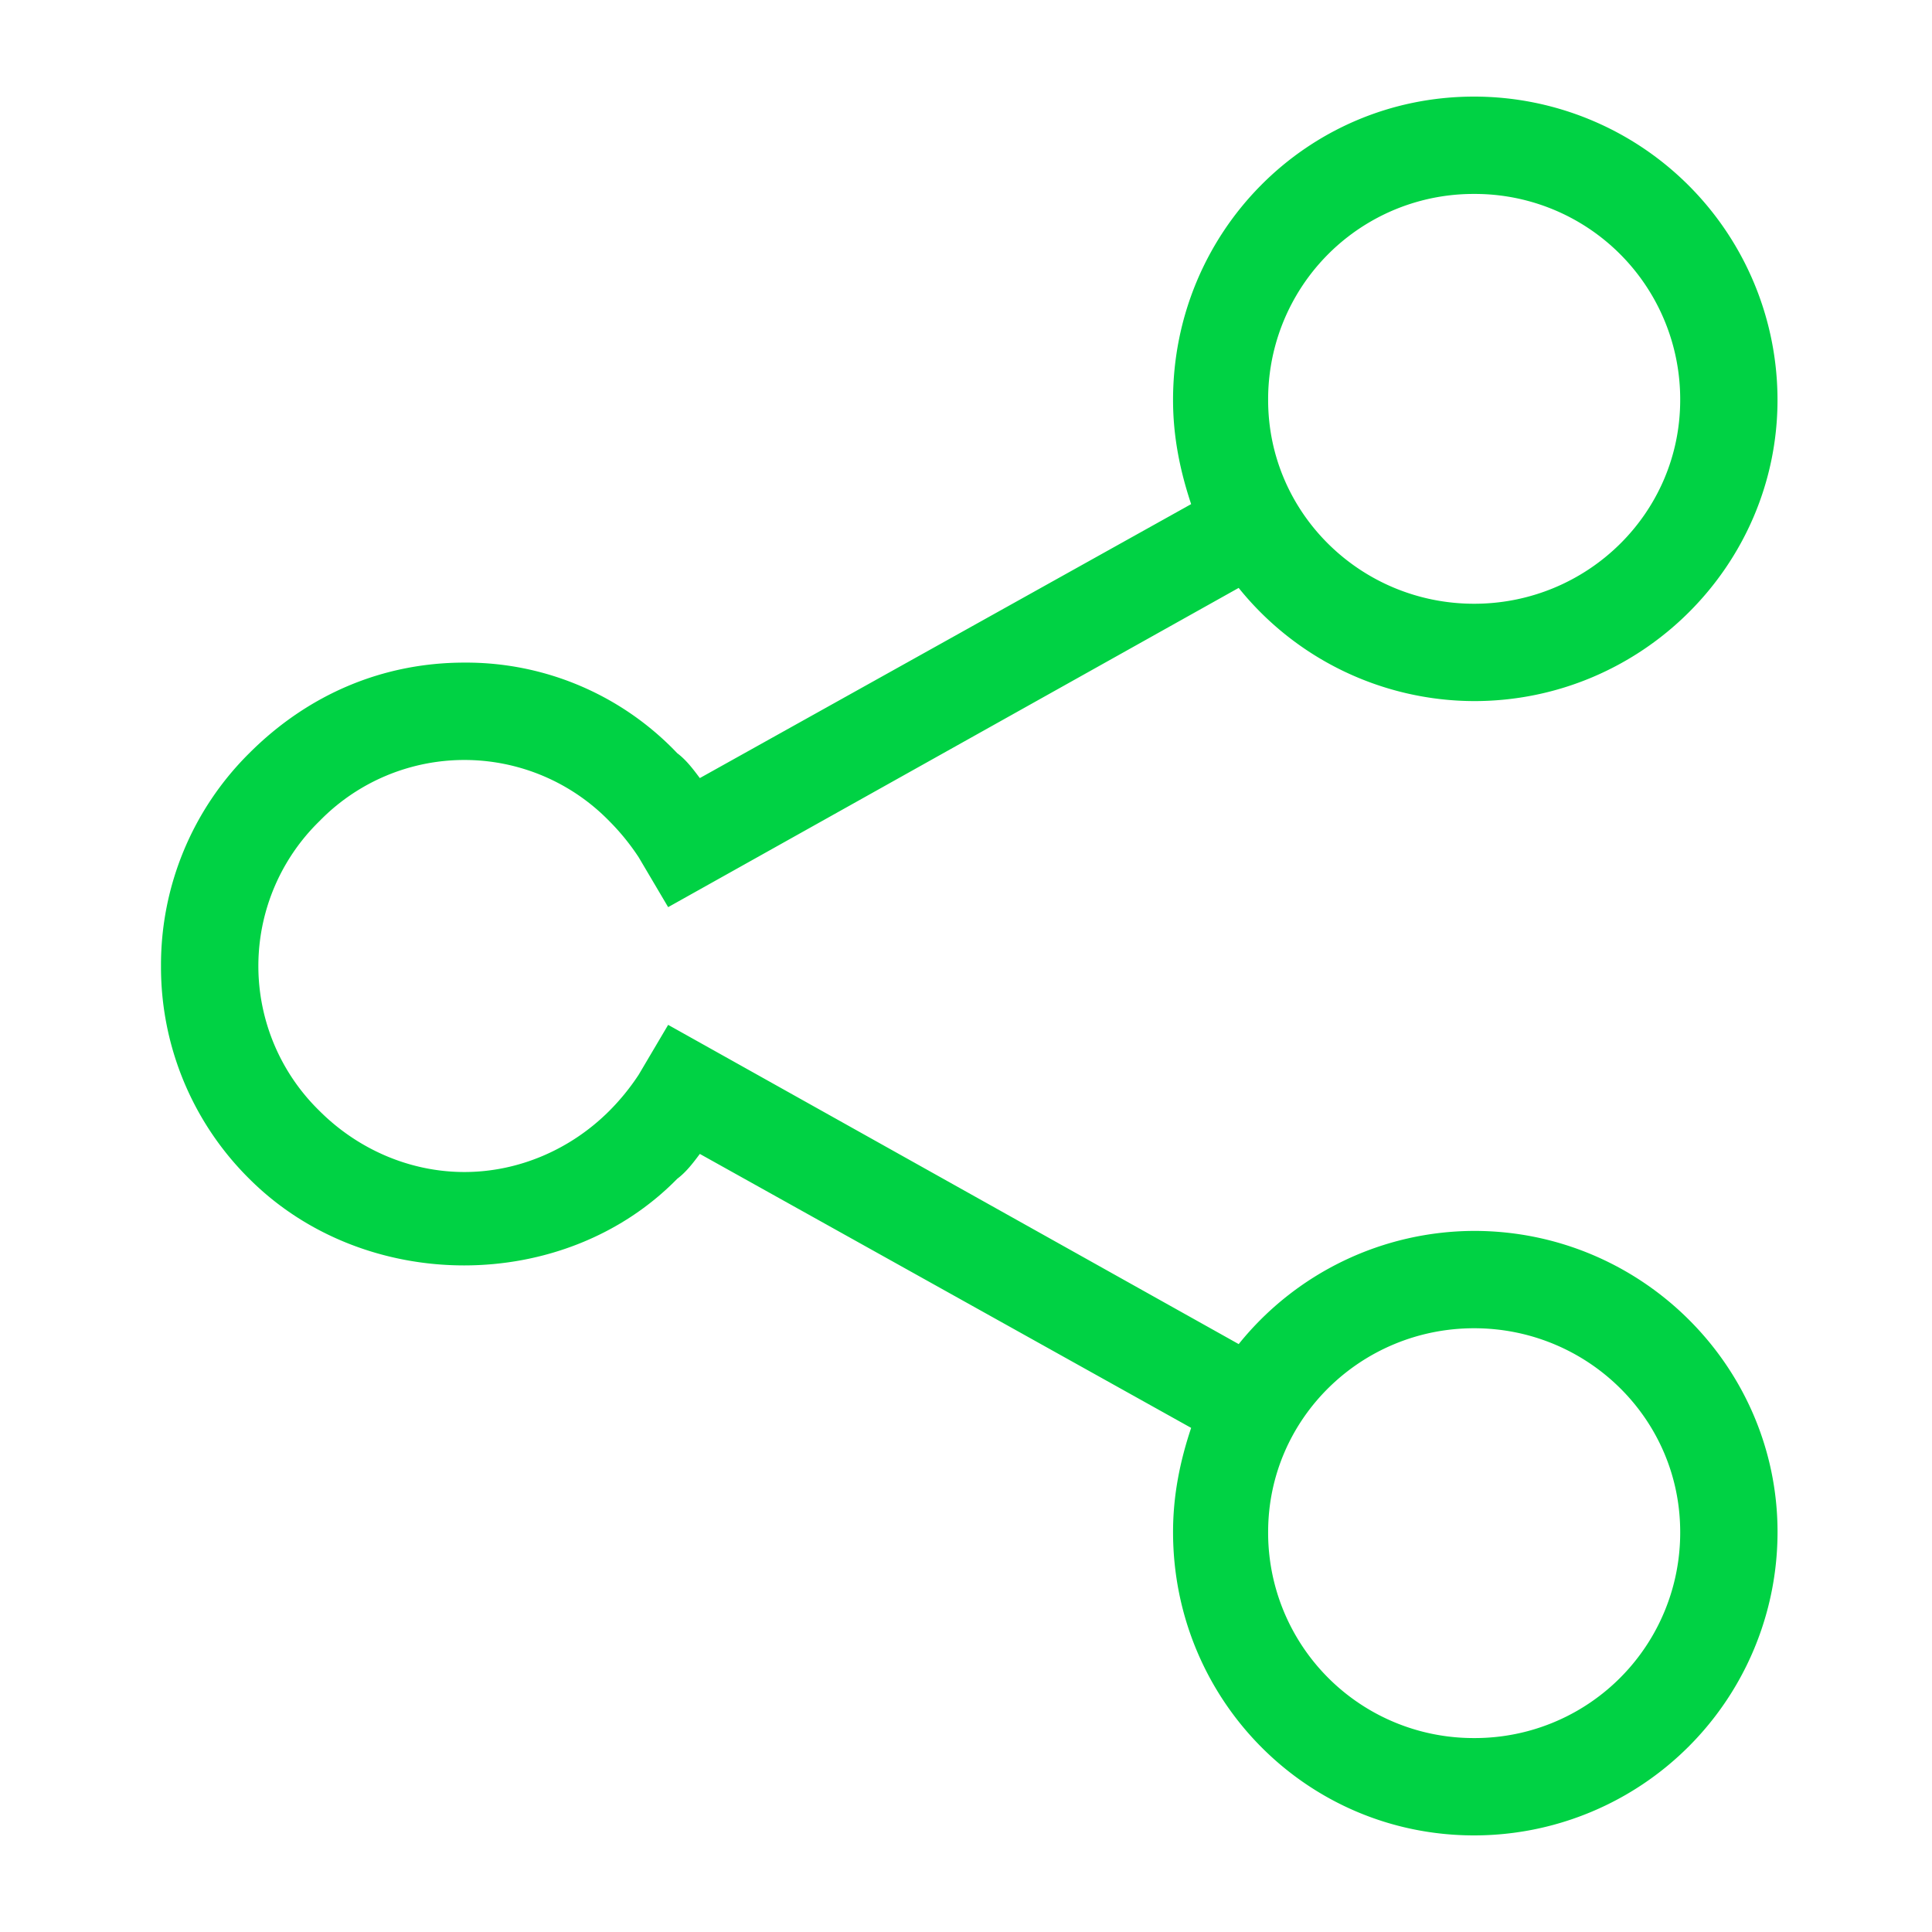 <svg viewBox="0 0 60 60" xmlns="http://www.w3.org/2000/svg" xmlns:xlink="http://www.w3.org/1999/xlink">
  <defs>
    <path d="M45.781 38.227c5.203 0 9.422 4.218 9.422 9.351A9.422 9.422 0 0 1 45.781 57c-5.203 0-9.351-4.219-9.351-9.422 0-1.125.21-2.18.562-3.234l-15.258-8.508c-.21.281-.422.562-.703.773-3.515 3.586-9.703 3.586-13.289 0A9.25 9.25 0 0 1 5 30a9.25 9.25 0 0 1 2.742-6.61c1.828-1.828 4.149-2.812 6.68-2.812a9.04 9.04 0 0 1 6.61 2.813c.28.21.491.492.702.773l15.258-8.508c-.351-1.054-.562-2.11-.562-3.234C36.43 7.219 40.578 3 45.78 3a9.422 9.422 0 0 1 9.422 9.422c0 5.133-4.219 9.351-9.422 9.351a9.414 9.414 0 0 1-7.312-3.515L20.75 28.172l-.914-1.547a7.1 7.1 0 0 0-.914-1.125 6.283 6.283 0 0 0-9 0 6.283 6.283 0 0 0 0 9c1.195 1.195 2.812 1.898 4.5 1.898 1.687 0 3.305-.703 4.5-1.898a7.1 7.1 0 0 0 .914-1.125l.914-1.547 17.719 9.914a9.414 9.414 0 0 1 7.312-3.515zm0-32.204a6.377 6.377 0 0 0-6.398 6.399c0 3.515 2.883 6.328 6.398 6.328 3.516 0 6.399-2.813 6.399-6.328a6.377 6.377 0 0 0-6.399-6.399zm0 47.954a6.377 6.377 0 0 0 6.399-6.399c0-3.516-2.883-6.328-6.399-6.328-3.515 0-6.398 2.813-6.398 6.328a6.377 6.377 0 0 0 6.398 6.399z" id="a"/>
  </defs>
  <use fill="#00D244" xlink:href="#a"/>
</svg>

